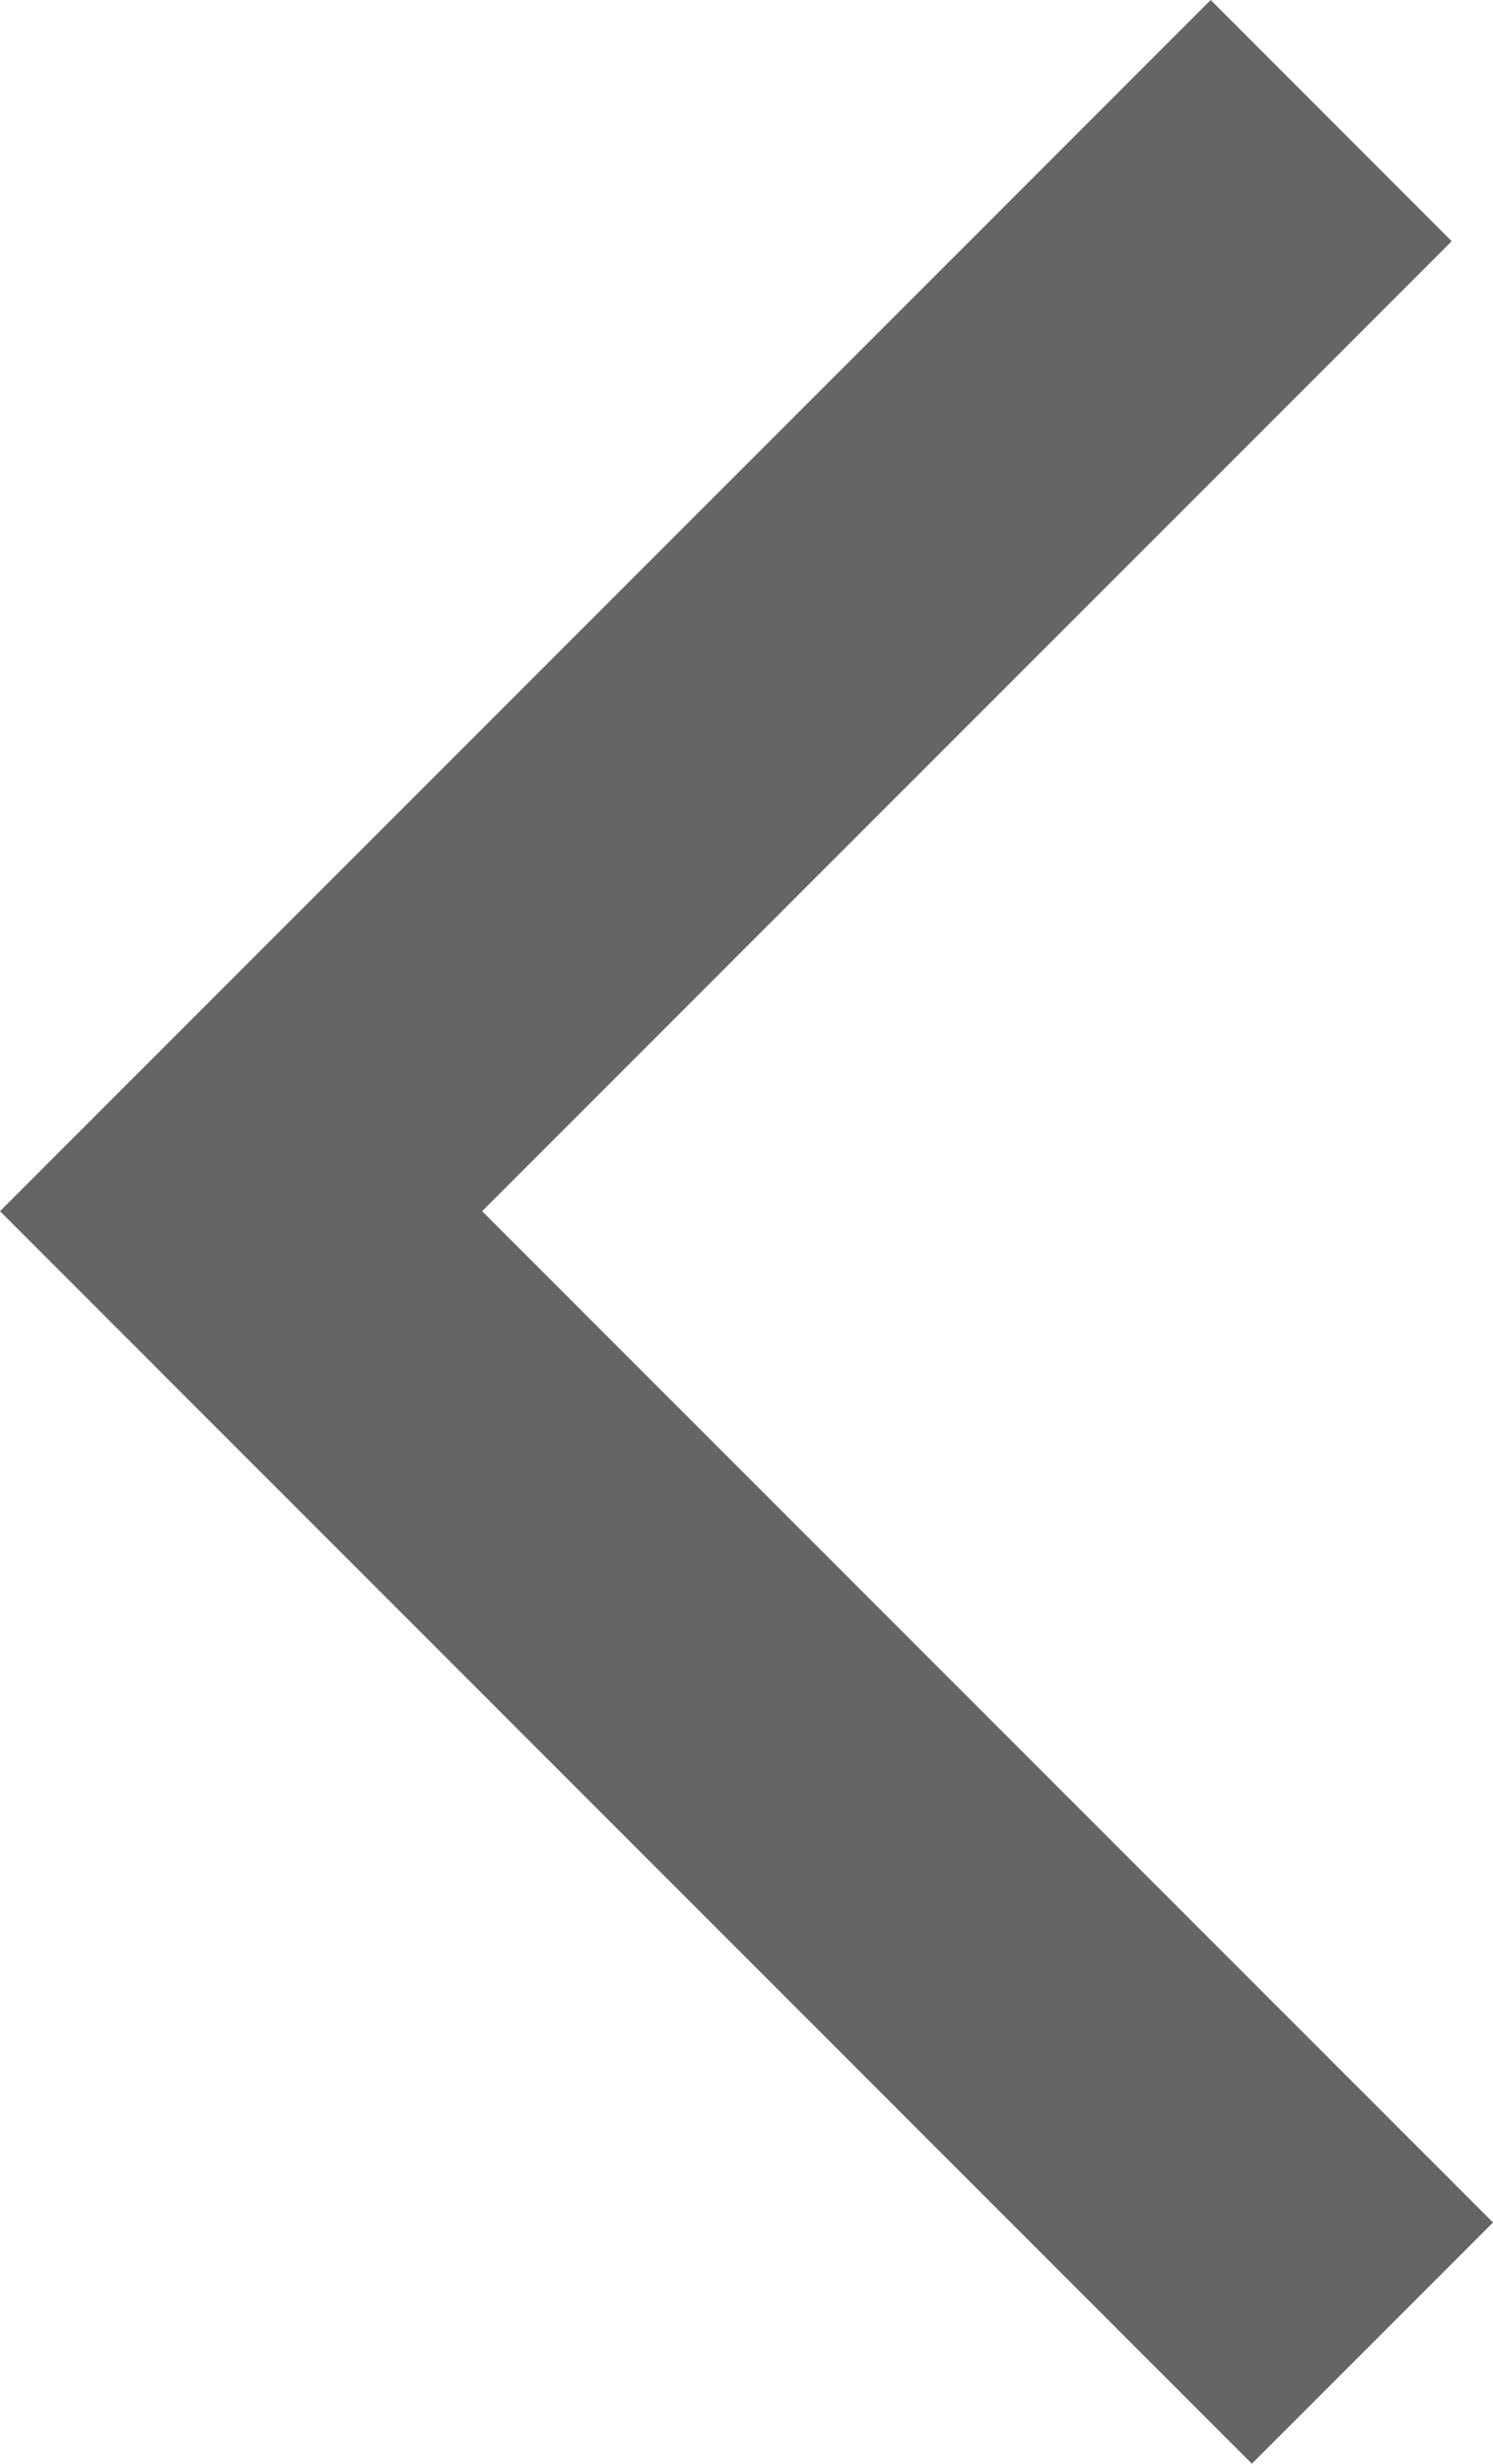 <svg xmlns="http://www.w3.org/2000/svg" width="22.086" height="36.429" viewBox="0 0 22.086 36.429">
  <path id="Tracé_4728" data-name="Tracé 4728" d="M3.567,0,0,3.567,14.954,18.52.611,32.862l3.565,3.567L22.086,18.52Z" transform="translate(22.086 36.429) rotate(180)" fill="#656565"/>
</svg>

